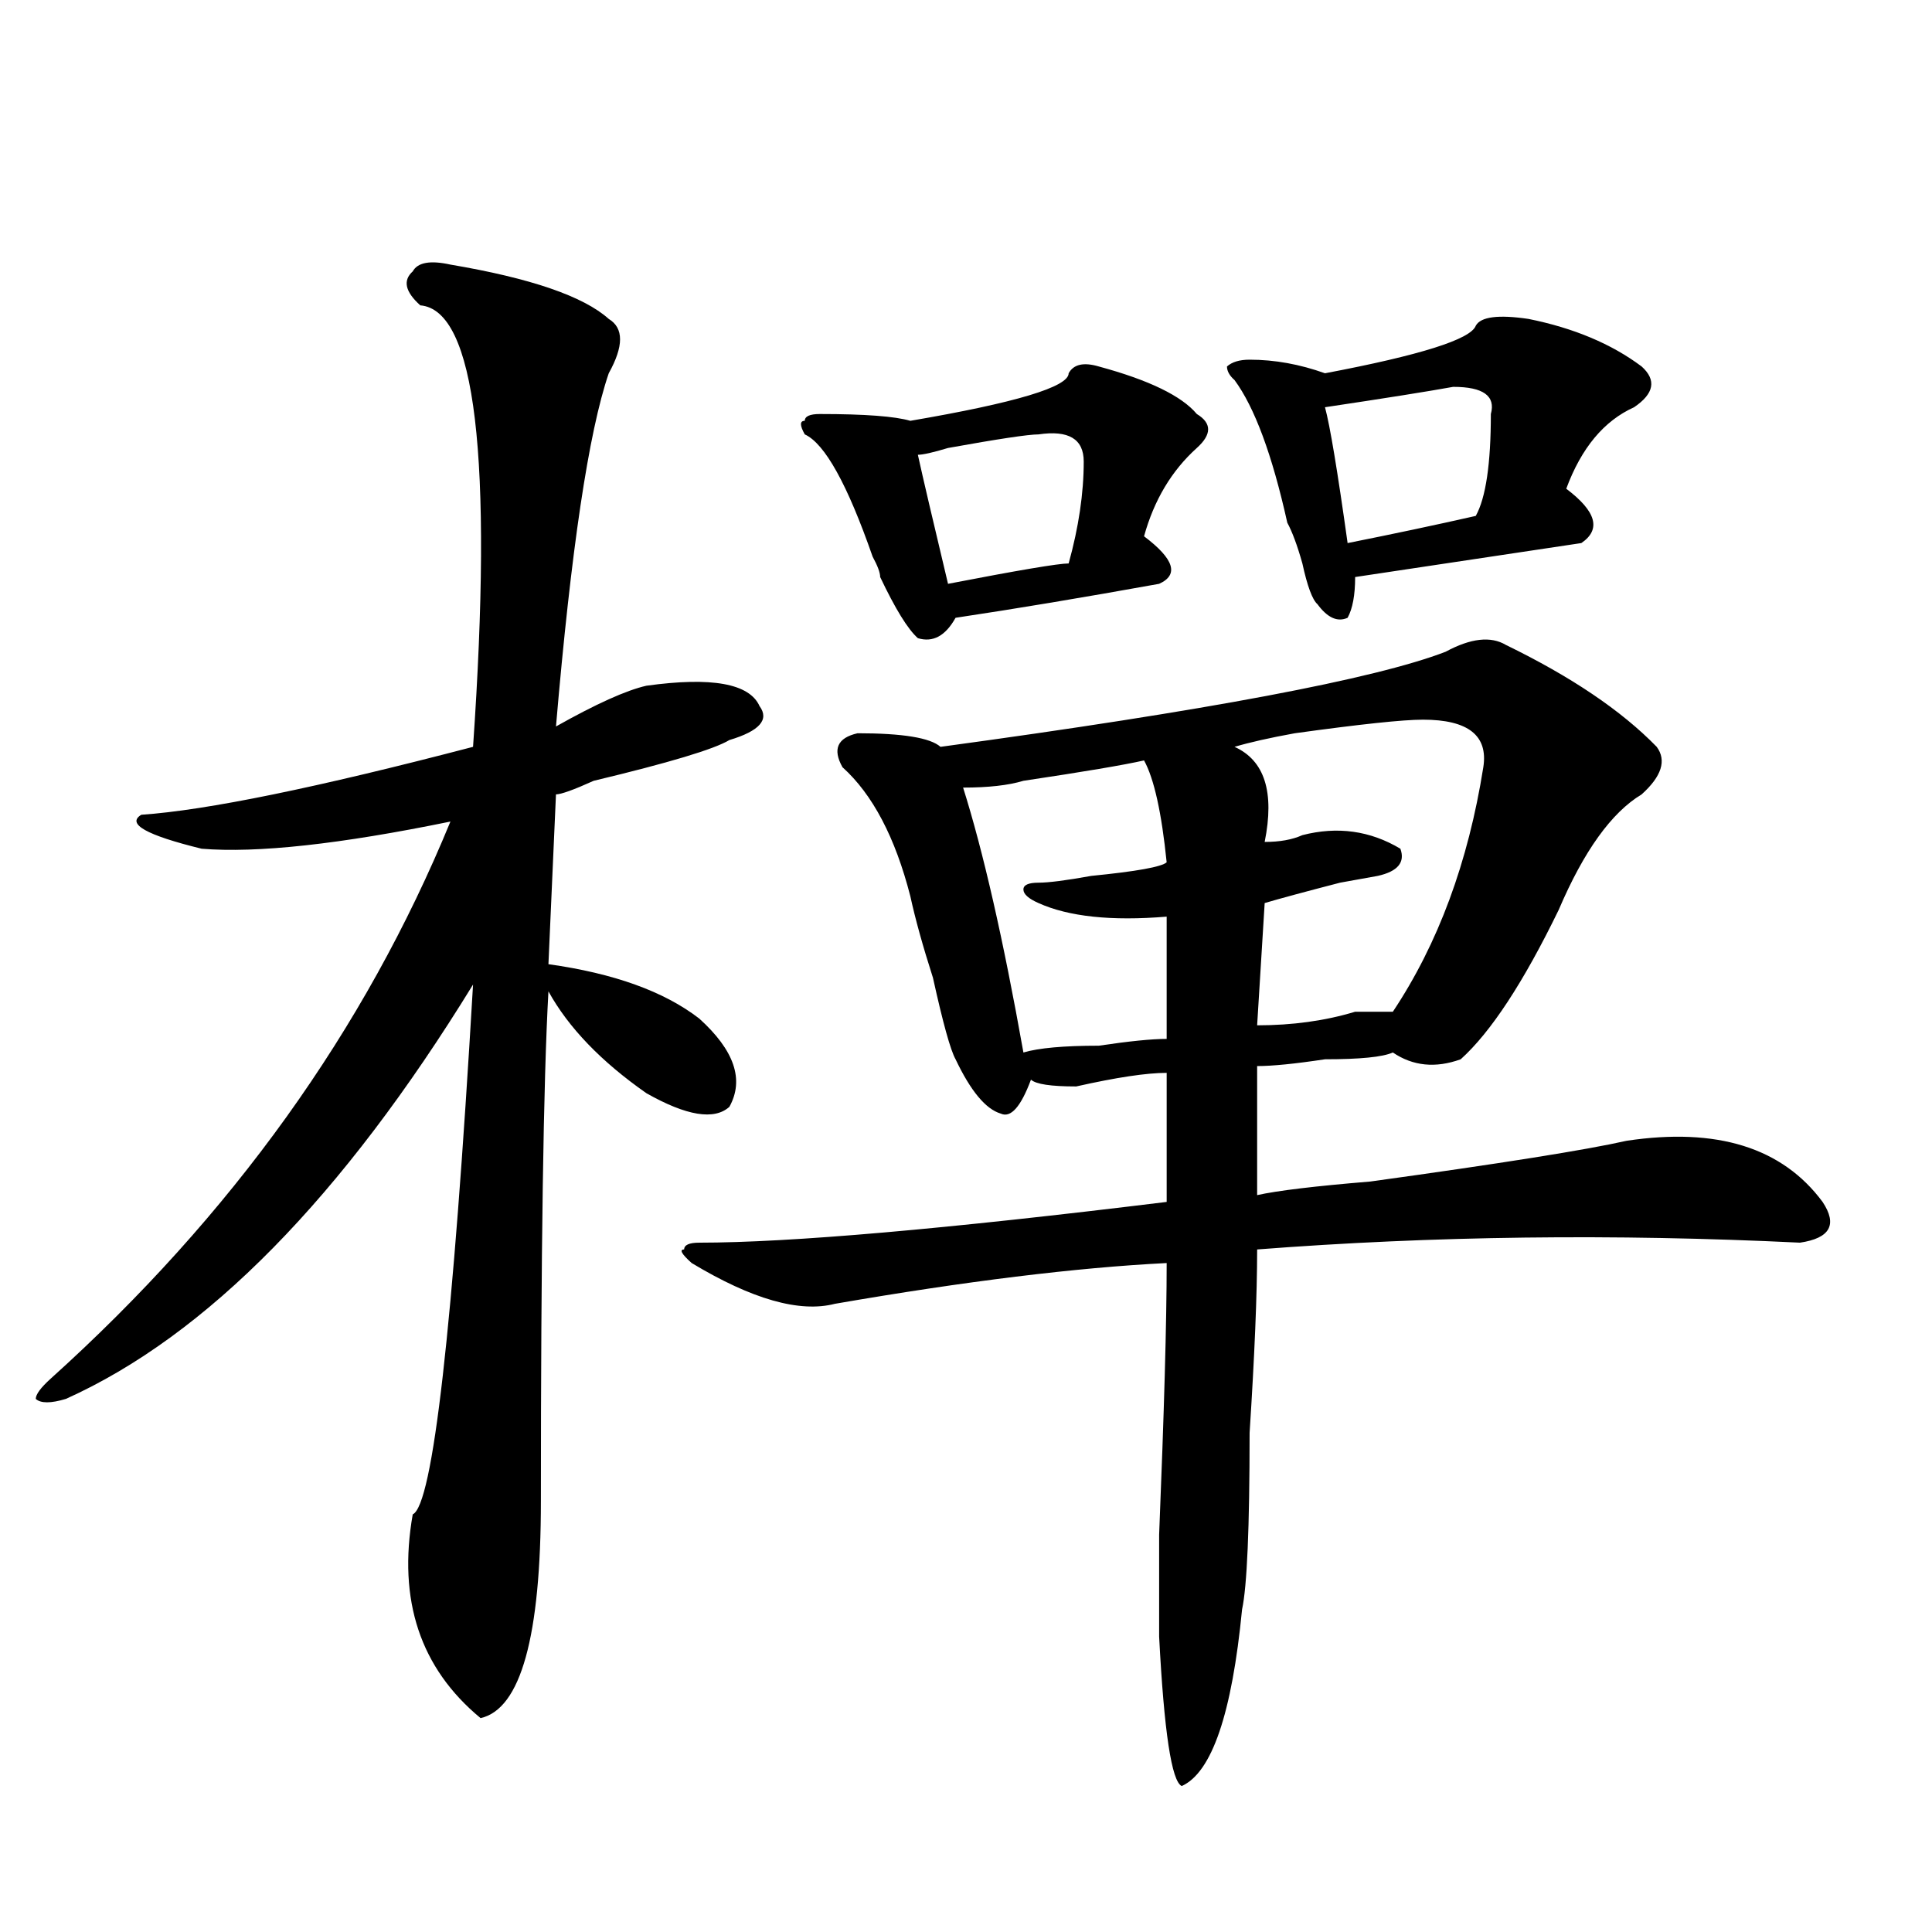 <?xml version="1.0" encoding="utf-8"?>
<!-- Generator: Adobe Illustrator 16.0.0, SVG Export Plug-In . SVG Version: 6.00 Build 0)  -->
<!DOCTYPE svg PUBLIC "-//W3C//DTD SVG 1.1//EN" "http://www.w3.org/Graphics/SVG/1.1/DTD/svg11.dtd">
<svg version="1.1" id="图层_1" xmlns="http://www.w3.org/2000/svg" xmlns:xlink="http://www.w3.org/1999/xlink" x="0px" y="0px"
	 width="1000px" height="1000px" viewBox="0 0 1000 1000" enable-background="new 0 0 1000 1000" xml:space="preserve">
<path d="M233.141,136.953c41.584,7.031,68.901,16.425,81.949,28.125c7.805,4.724,7.805,14.063,0,28.125
	c-10.426,30.487-19.512,91.406-27.316,182.813c20.793-11.7,36.402-18.731,46.828-21.094c33.78-4.669,53.292-1.153,58.535,10.547
	c5.184,7.031,0,12.909-15.609,17.578c-7.805,4.724-31.219,11.755-70.242,21.094c-10.426,4.724-16.95,7.031-19.512,7.031
	l-3.902,87.891c33.78,4.724,59.816,14.063,78.047,28.125c18.171,16.425,23.414,31.641,15.609,45.703
	c-7.805,7.031-22.133,4.724-42.926-7.031c-23.414-16.37-40.364-33.948-50.73-52.734c-2.621,46.911-3.902,134.802-3.902,263.672
	c0,70.313-10.426,107.775-31.219,112.5c-31.218-25.818-42.925-60.975-35.121-105.469c10.366-4.669,20.792-96.075,31.218-274.219
	C177.167,619.802,106.925,691.269,34.122,724.063c-7.805,2.362-13.048,2.362-15.609,0c0-2.308,2.561-5.823,7.805-10.547
	c93.656-84.375,162.557-180.45,206.824-288.281c-57.254,11.755-100.18,16.425-128.777,14.063
	c-28.658-7.031-39.023-12.854-31.219-17.578c33.78-2.308,91.035-14.063,171.703-35.156c10.366-149.964,1.281-226.153-27.316-228.516
	c-7.805-7.031-9.146-12.854-3.902-17.578C216.19,135.8,222.715,134.646,233.141,136.953z M748.25,337.344
	c12.988-7.031,23.414-8.185,31.219-3.516c33.78,16.425,59.816,34.003,78.047,52.734c5.184,7.031,2.562,15.271-7.805,24.609
	c-15.609,9.394-29.938,29.333-42.926,59.766c-18.23,37.519-35.121,63.281-50.73,77.344c-13.048,4.724-24.755,3.516-35.121-3.516
	c-5.243,2.362-16.95,3.516-35.121,3.516c-15.609,2.362-27.316,3.516-35.121,3.516v66.797c10.366-2.308,29.878-4.669,58.535-7.031
	c67.621-9.339,111.827-16.37,132.68-21.094c46.828-7.031,80.608,3.516,101.461,31.641c7.805,11.755,3.902,18.786-11.707,21.094
	c-96.277-4.669-189.934-3.516-280.969,3.516c0,23.456-1.341,55.097-3.902,94.922c0,49.219-1.341,79.65-3.902,91.406
	c-5.243,53.888-15.609,84.375-31.219,91.406c-5.243-2.362-9.146-28.125-11.707-77.344c0-7.031,0-24.609,0-52.734
	c2.562-63.281,3.902-110.138,3.902-140.625c-46.828,2.362-104.082,9.394-171.703,21.094c-18.23,4.724-42.926-2.308-74.145-21.094
	c-5.243-4.669-6.523-7.031-3.902-7.031c0-2.308,2.562-3.516,7.805-3.516c46.828,0,127.437-7.031,241.945-21.094v-66.797
	c-10.426,0-26.035,2.362-46.828,7.031c-13.048,0-20.853-1.153-23.414-3.516c-5.243,14.063-10.426,19.94-15.609,17.578
	c-7.805-2.308-15.609-11.7-23.414-28.125c-2.621-4.669-6.523-18.731-11.707-42.188c-5.243-16.37-9.146-30.433-11.707-42.188
	c-7.805-30.433-19.512-52.734-35.121-66.797c-5.243-9.339-2.621-15.216,7.805-17.578c23.414,0,37.683,2.362,42.926,7.031
	C624.656,367.831,711.788,351.406,748.25,337.344z M553.133,193.203c2.562-4.669,7.805-5.823,15.609-3.516
	c25.976,7.031,42.926,15.271,50.73,24.609c7.805,4.724,7.805,10.547,0,17.578c-13.048,11.755-22.133,26.972-27.316,45.703
	c15.609,11.755,18.171,19.94,7.805,24.609c-39.023,7.031-74.145,12.909-105.363,17.578c-5.243,9.394-11.707,12.909-19.512,10.547
	c-5.243-4.669-11.707-15.216-19.512-31.641c0-2.308-1.341-5.823-3.902-10.547c-13.048-37.464-24.755-58.558-35.121-63.281
	c-2.621-4.669-2.621-7.031,0-7.031c0-2.308,2.562-3.516,7.805-3.516c23.414,0,39.023,1.208,46.828,3.516
	C525.816,208.474,553.133,200.234,553.133,193.203z M560.938,238.906c0-11.7-7.805-16.37-23.414-14.063
	c-5.243,0-20.853,2.362-46.828,7.031c-7.805,2.362-13.048,3.516-15.609,3.516c2.562,11.755,7.805,34.003,15.609,66.797
	c36.402-7.031,57.194-10.547,62.438-10.547C558.316,272.909,560.938,255.331,560.938,238.906z M592.156,393.594
	c-10.426,2.362-31.219,5.878-62.438,10.547c-7.805,2.362-18.23,3.516-31.219,3.516c10.366,32.849,20.793,78.552,31.219,137.109
	c7.805-2.308,20.793-3.516,39.023-3.516c15.609-2.308,27.316-3.516,35.121-3.516v-63.281c-28.657,2.362-50.73,0-66.34-7.031
	c-5.243-2.308-7.805-4.669-7.805-7.031c0-2.308,2.562-3.516,7.805-3.516c5.184,0,14.269-1.153,27.316-3.516
	c23.414-2.308,36.402-4.669,39.023-7.031C601.242,420.565,597.34,402.987,592.156,393.594z M763.859,168.594
	c2.562-4.669,11.707-5.823,27.316-3.516c23.414,4.724,42.926,12.909,58.535,24.609c7.805,7.031,6.464,14.063-3.902,21.094
	c-15.609,7.031-27.316,21.094-35.121,42.188c15.609,11.755,18.171,21.094,7.805,28.125c-46.828,7.031-85.852,12.909-117.07,17.578
	c0,9.394-1.341,16.425-3.902,21.094c-5.243,2.362-10.426,0-15.609-7.031c-2.621-2.308-5.243-9.339-7.805-21.094
	c-2.621-9.339-5.243-16.37-7.805-21.094c-7.805-35.156-16.95-59.766-27.316-73.828c-2.621-2.308-3.902-4.669-3.902-7.031
	c2.562-2.308,6.464-3.516,11.707-3.516c12.988,0,25.976,2.362,39.023,7.031C735.202,183.864,761.238,175.625,763.859,168.594z
	 M736.543,372.5c-10.426,0-32.56,2.362-66.34,7.031c-13.048,2.362-23.414,4.724-31.219,7.031
	c15.609,7.031,20.793,23.456,15.609,49.219c7.805,0,14.269-1.153,19.512-3.516c18.171-4.669,35.121-2.308,50.73,7.031
	c2.562,7.031-1.341,11.755-11.707,14.063l-19.512,3.516c-18.23,4.724-31.219,8.239-39.023,10.547l-3.902,63.281
	c18.171,0,35.121-2.308,50.73-7.031c7.805,0,14.269,0,19.512,0c23.414-35.156,39.023-77.344,46.828-126.563
	C770.323,380.739,759.957,372.5,736.543,372.5z M771.664,214.297c2.562-9.339-3.902-14.063-19.512-14.063
	c-13.048,2.362-35.121,5.878-66.34,10.547c2.562,9.394,6.464,32.849,11.707,70.313c23.414-4.669,45.487-9.339,66.34-14.063
	C769.043,257.692,771.664,240.114,771.664,214.297z"/>
</svg>
